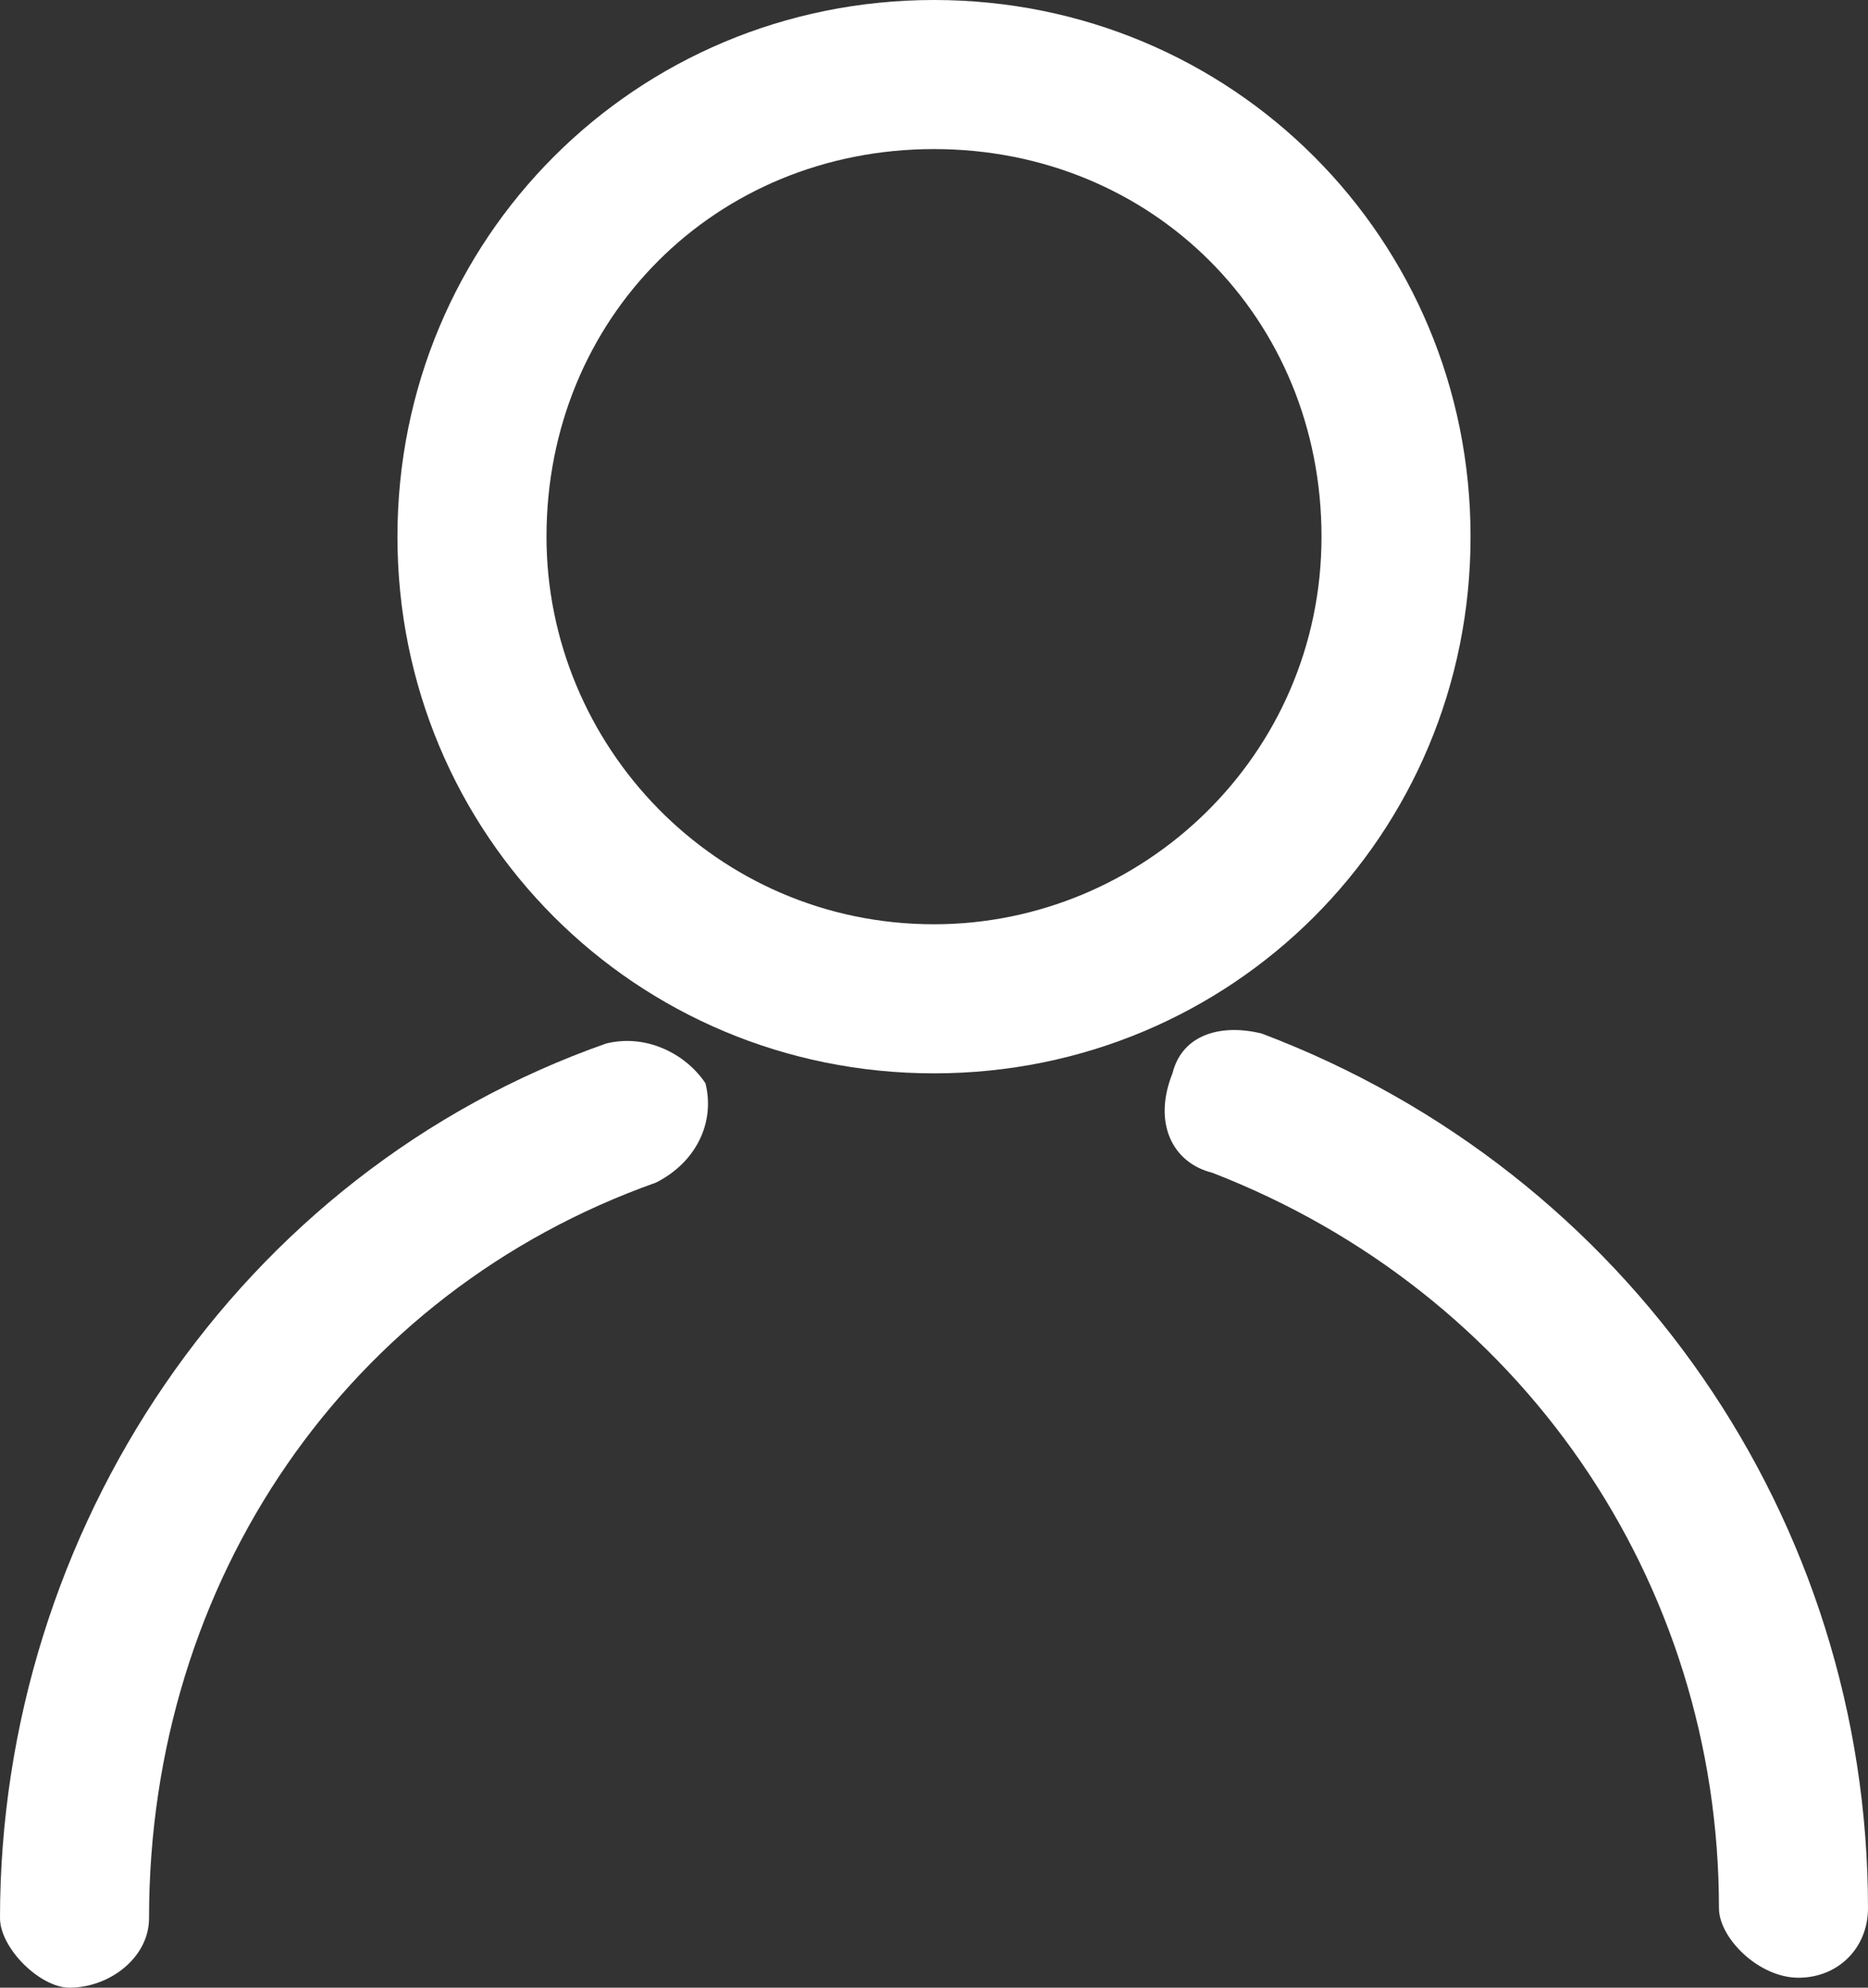 <svg xmlns="http://www.w3.org/2000/svg" xmlns:xlink="http://www.w3.org/1999/xlink" viewBox="0 0 18.8 20" style="enable-background:new 0 0 18.8 20;" xml:space="preserve">
<rect x="0" y="0" width="18.8" height="20" fill="#333333" stroke="none"/>
<style type="text/css">
	.st0{clip-path:url(#SVGID_2_);fill:#ffffff}
</style>
<g>
	<defs>
		<rect id="SVGID_1_" width="18.8" height="20"/>
	</defs>
	<clipPath id="SVGID_2_">
		<use xlink:href="#SVGID_1_"  style="overflow:visible;"/>
	</clipPath>
	<path class="st0" d="M9.4,0c3,0,5.4,2.4,5.4,5.4c0,3-2.4,5.4-5.4,5.4c-3,0-5.4-2.4-5.4-5.4C4,2.4,6.4,0,9.4,0 M9.4,1.5
		c-2.2,0-3.9,1.7-3.9,3.9c0,2.1,1.7,3.9,3.9,3.9c2.1,0,3.9-1.7,3.9-3.9C13.3,3.2,11.6,1.5,9.4,1.5"/>
	<path class="st0" d="M1.5,19.3c0,0.4-0.4,0.7-0.8,0.7C0.4,20,0,19.6,0,19.3c0-3.9,2.4-7.5,6.1-8.8c0.4-0.1,0.8,0.1,1,0.4
		c0.1,0.4-0.1,0.8-0.5,1C3.5,13,1.5,15.9,1.5,19.3 M12.2,11.8c-0.4-0.1-0.6-0.5-0.4-1c0.1-0.4,0.5-0.5,0.9-0.4
		c3.7,1.4,6.1,4.9,6.1,8.8c0,0.4-0.3,0.7-0.7,0.7c-0.4,0-0.8-0.4-0.8-0.7C17.3,15.9,15.3,13,12.2,11.8"/>
</g>
</svg>
